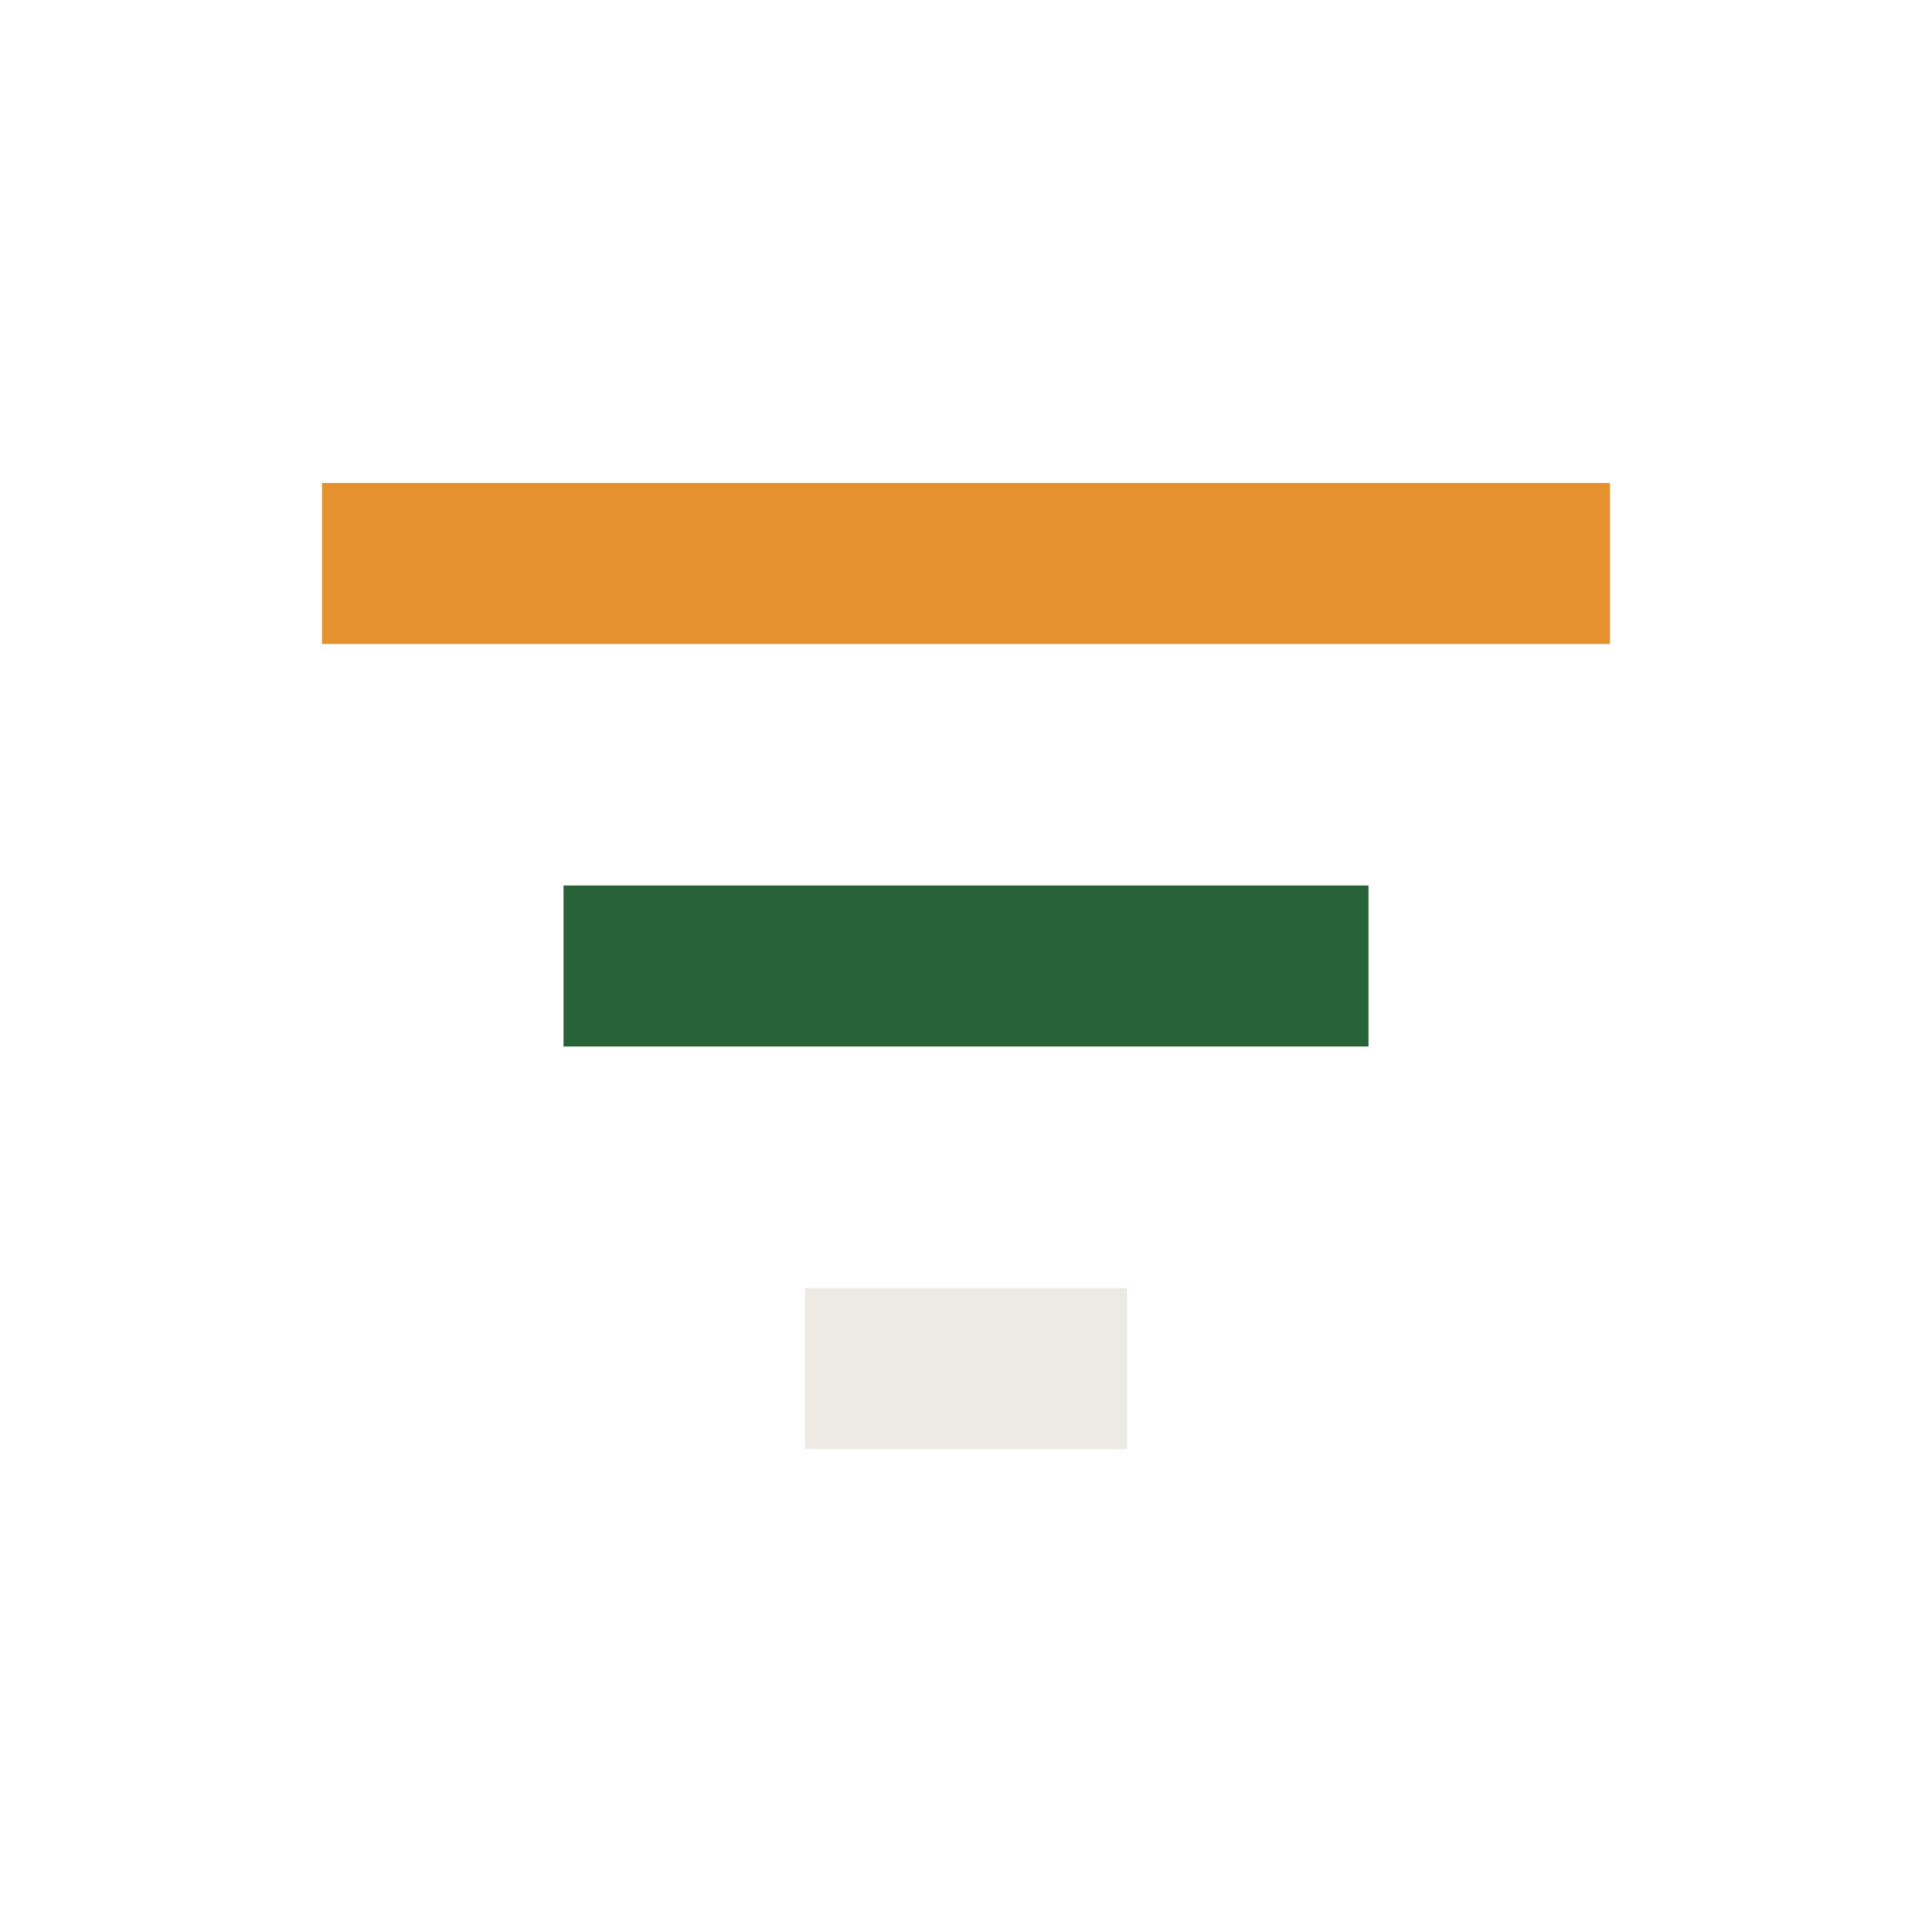 <?xml version="1.0" encoding="UTF-8"?>
<svg xmlns="http://www.w3.org/2000/svg" width="24" height="24" viewBox="0 0 24 24"><rect x="4" y="6" width="16" height="2" fill="#E5912D"/><rect x="7" y="11" width="10" height="2" fill="#276336"/><rect x="10" y="16" width="4" height="2" fill="#EDEAE3"/></svg>